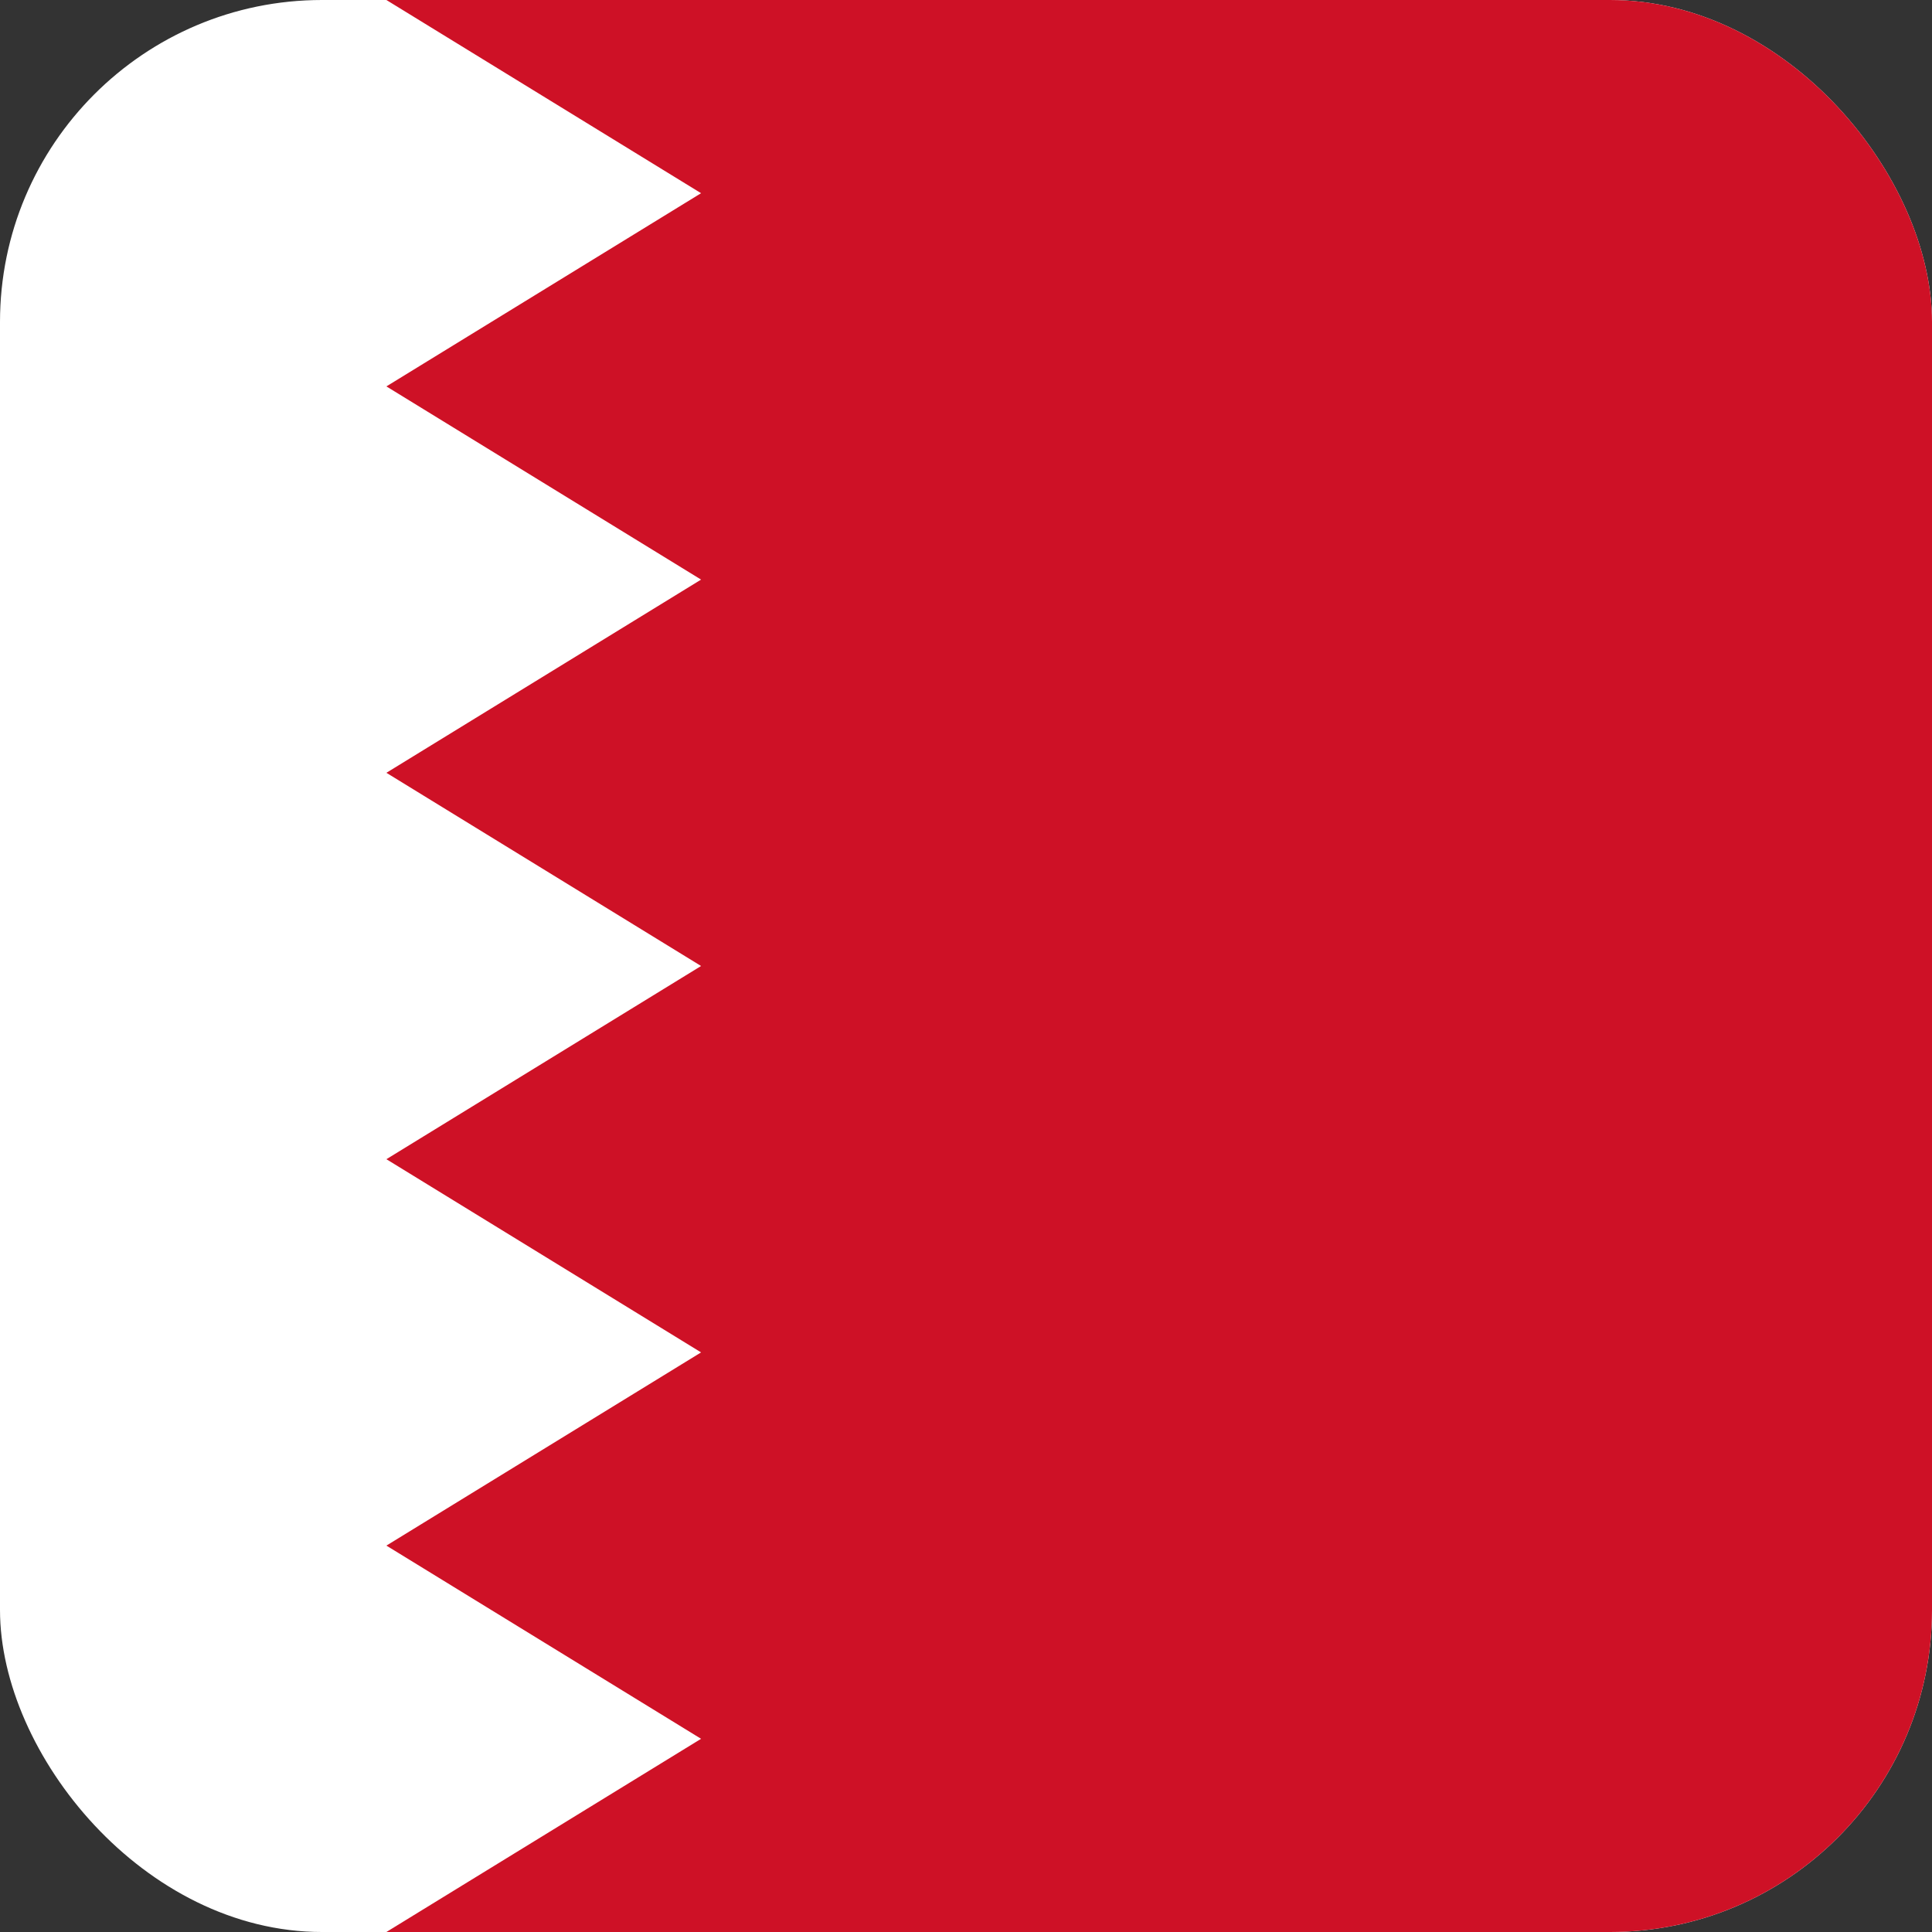 <?xml version="1.0" encoding="utf-8"?>
<svg xmlns="http://www.w3.org/2000/svg" width="24" height="24" viewBox="0 0 24 24" fill="none">
<rect x="0" y="0" width="24" height="24" fill="#333333" stroke="none"/>
<g clip-path="url(#clip0_6141_4422)">
<path d="M0 0H24V24H0" fill="white"/>
<path d="M24 0H4.8L8.709 2.4L4.8 4.8L8.709 7.2L4.8 9.6L8.709 12L4.8 14.4L8.709 16.8L4.8 19.2L8.709 21.6L4.8 24H24" fill="#CE1126"/>
</g>
<defs>
<clipPath id="clip0_6141_4422">
<rect width="24" height="24" rx="4" fill="white"/>
</clipPath>
</defs>
</svg>